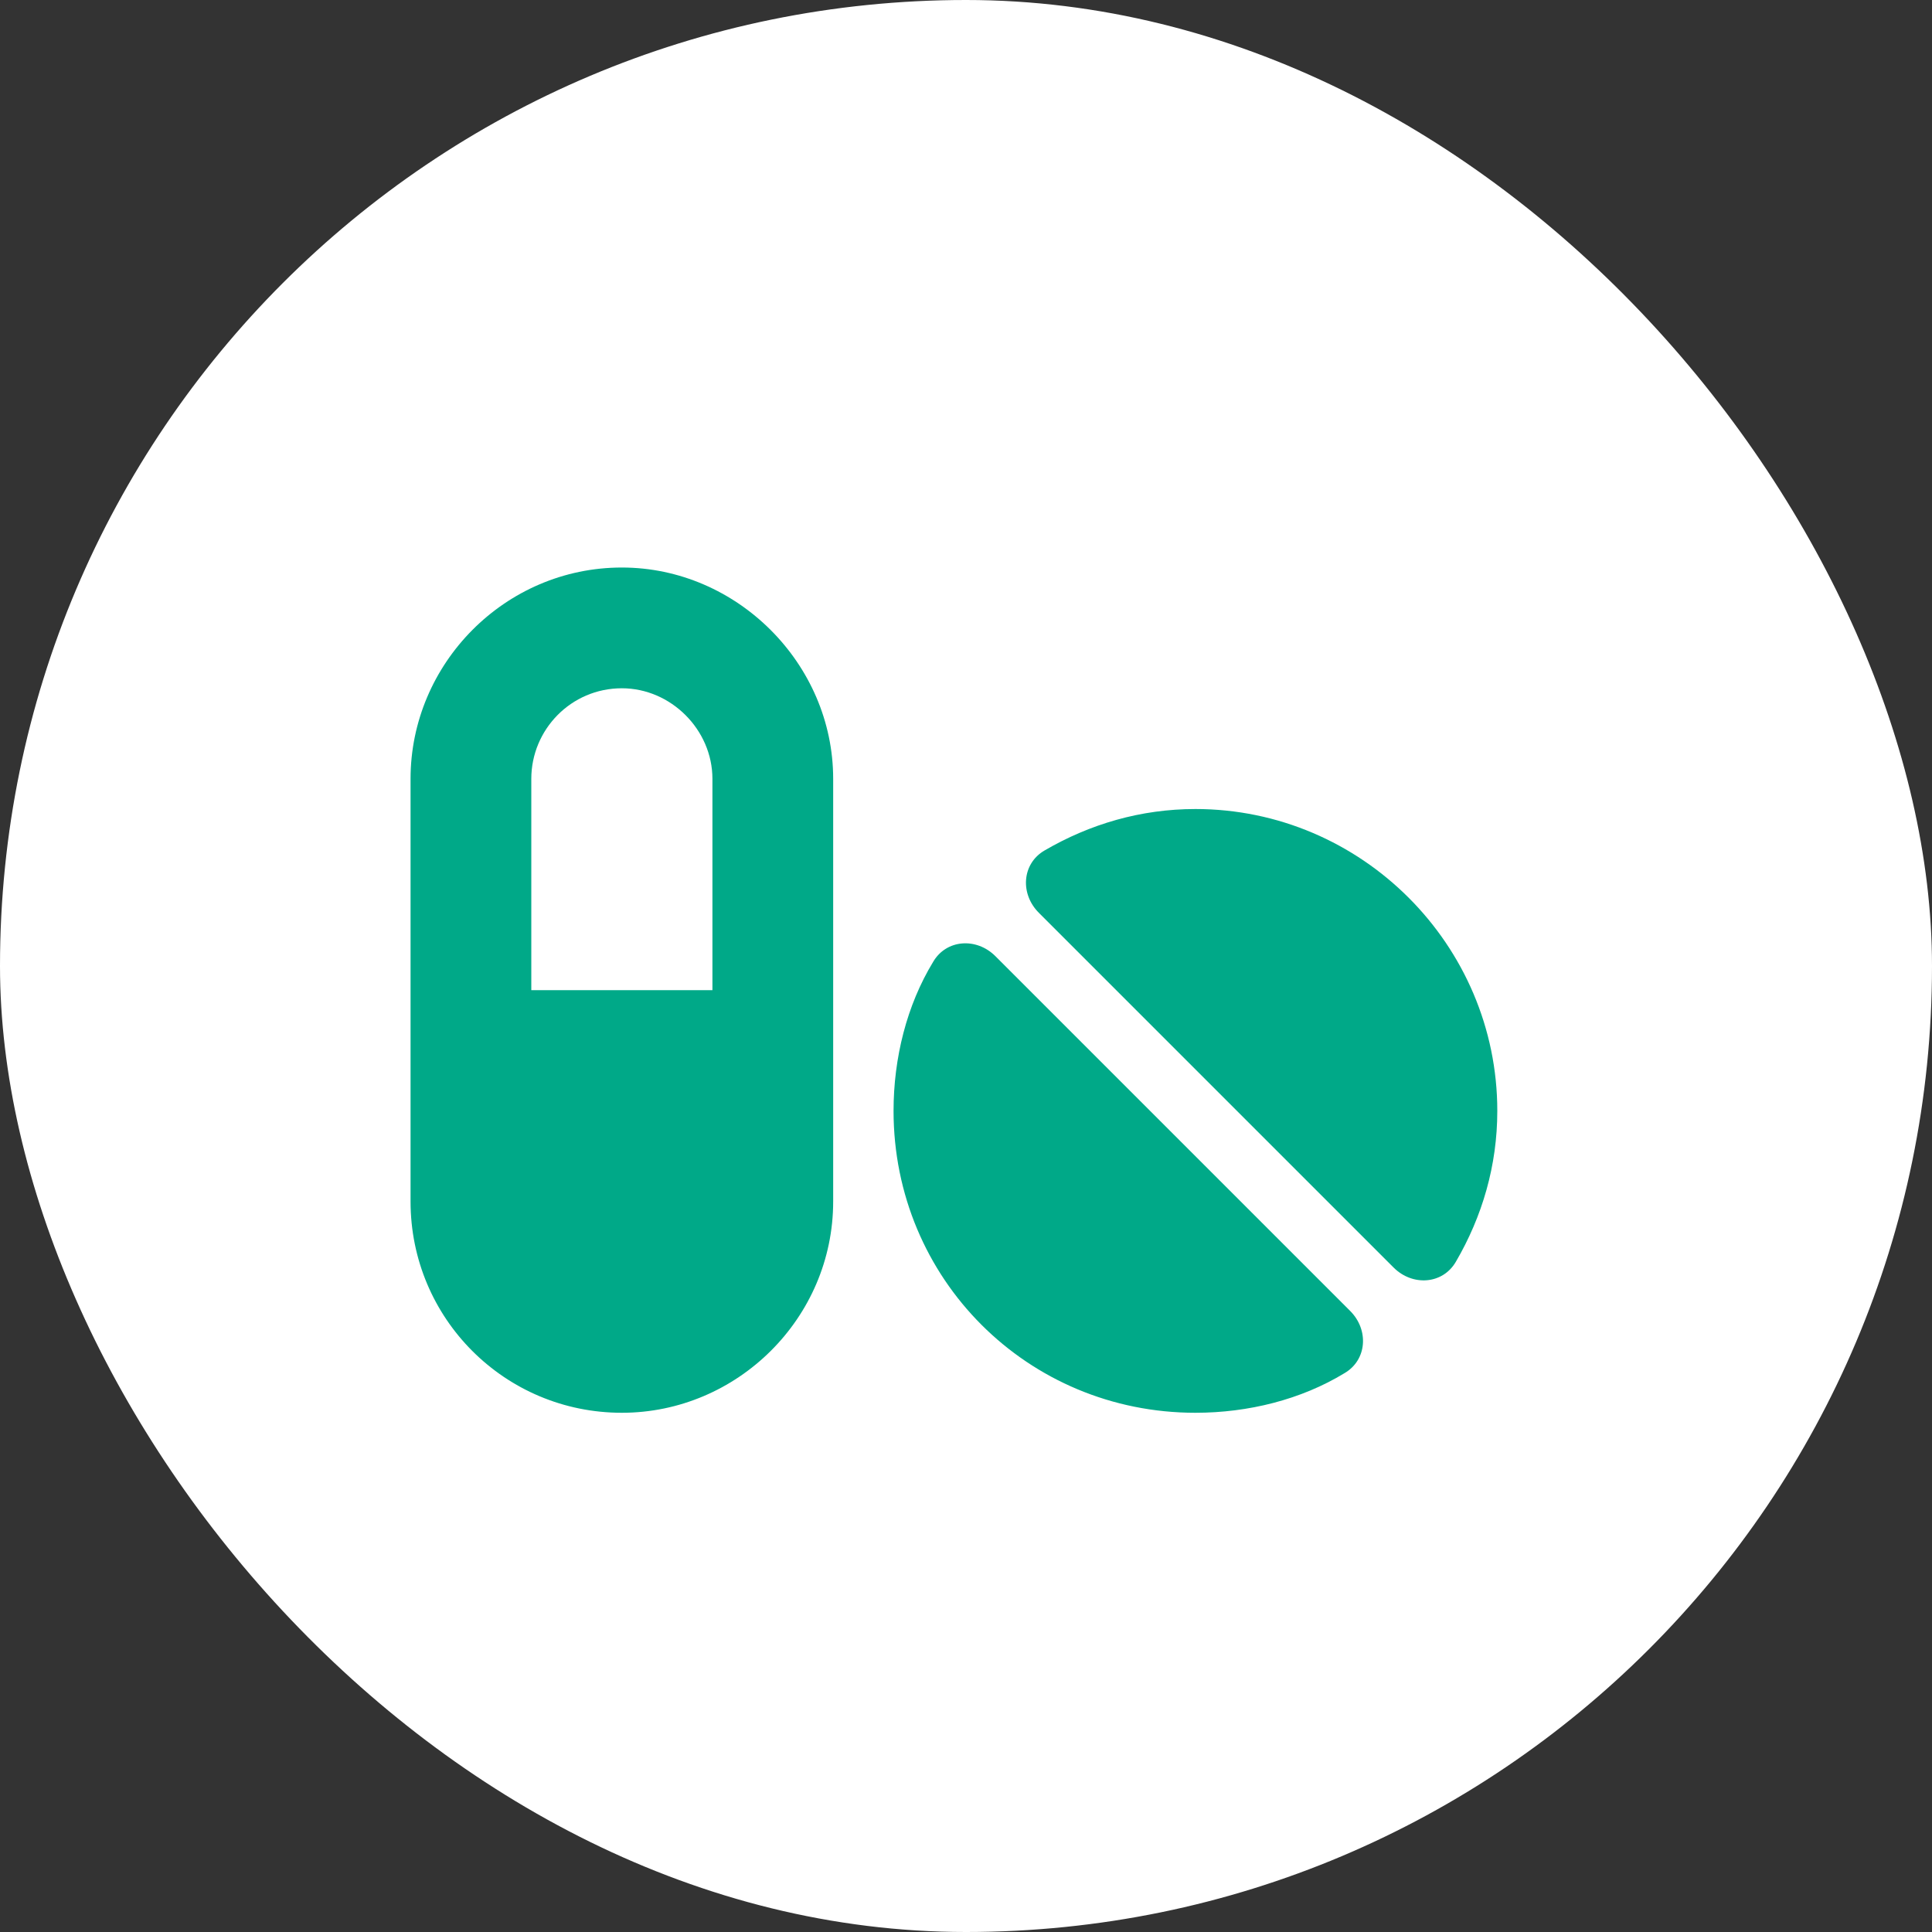 <svg width="40" height="40" viewBox="0 0 40 40" fill="none" xmlns="http://www.w3.org/2000/svg">
<rect x="0" y="0" width="40" height="40" fill="#333333" stroke="none"/>
<rect width="40" height="40" rx="20" fill="white"/>
<path d="M12.875 14.25C11.82 14.25 11 15.109 11 16.125V20.5H14.75V16.125C14.75 15.109 13.891 14.25 12.875 14.25ZM8.5 16.125C8.5 13.742 10.453 11.75 12.875 11.75C15.258 11.75 17.25 13.742 17.25 16.125V24.875C17.25 27.297 15.258 29.25 12.875 29.25C10.453 29.25 8.5 27.297 8.5 24.875V16.125ZM30.141 26.125C29.867 26.594 29.242 26.633 28.852 26.242L21.508 18.898C21.117 18.508 21.156 17.883 21.625 17.609C22.562 17.062 23.617 16.75 24.75 16.75C28.188 16.75 31 19.562 31 23C31 24.133 30.688 25.188 30.141 26.125ZM27.836 28.43C26.938 28.977 25.844 29.25 24.75 29.25C21.273 29.25 18.5 26.477 18.5 23C18.5 21.906 18.773 20.812 19.32 19.914C19.594 19.445 20.219 19.406 20.609 19.797L27.953 27.141C28.344 27.531 28.305 28.156 27.836 28.43Z" fill="#00A988"/>
</svg>
